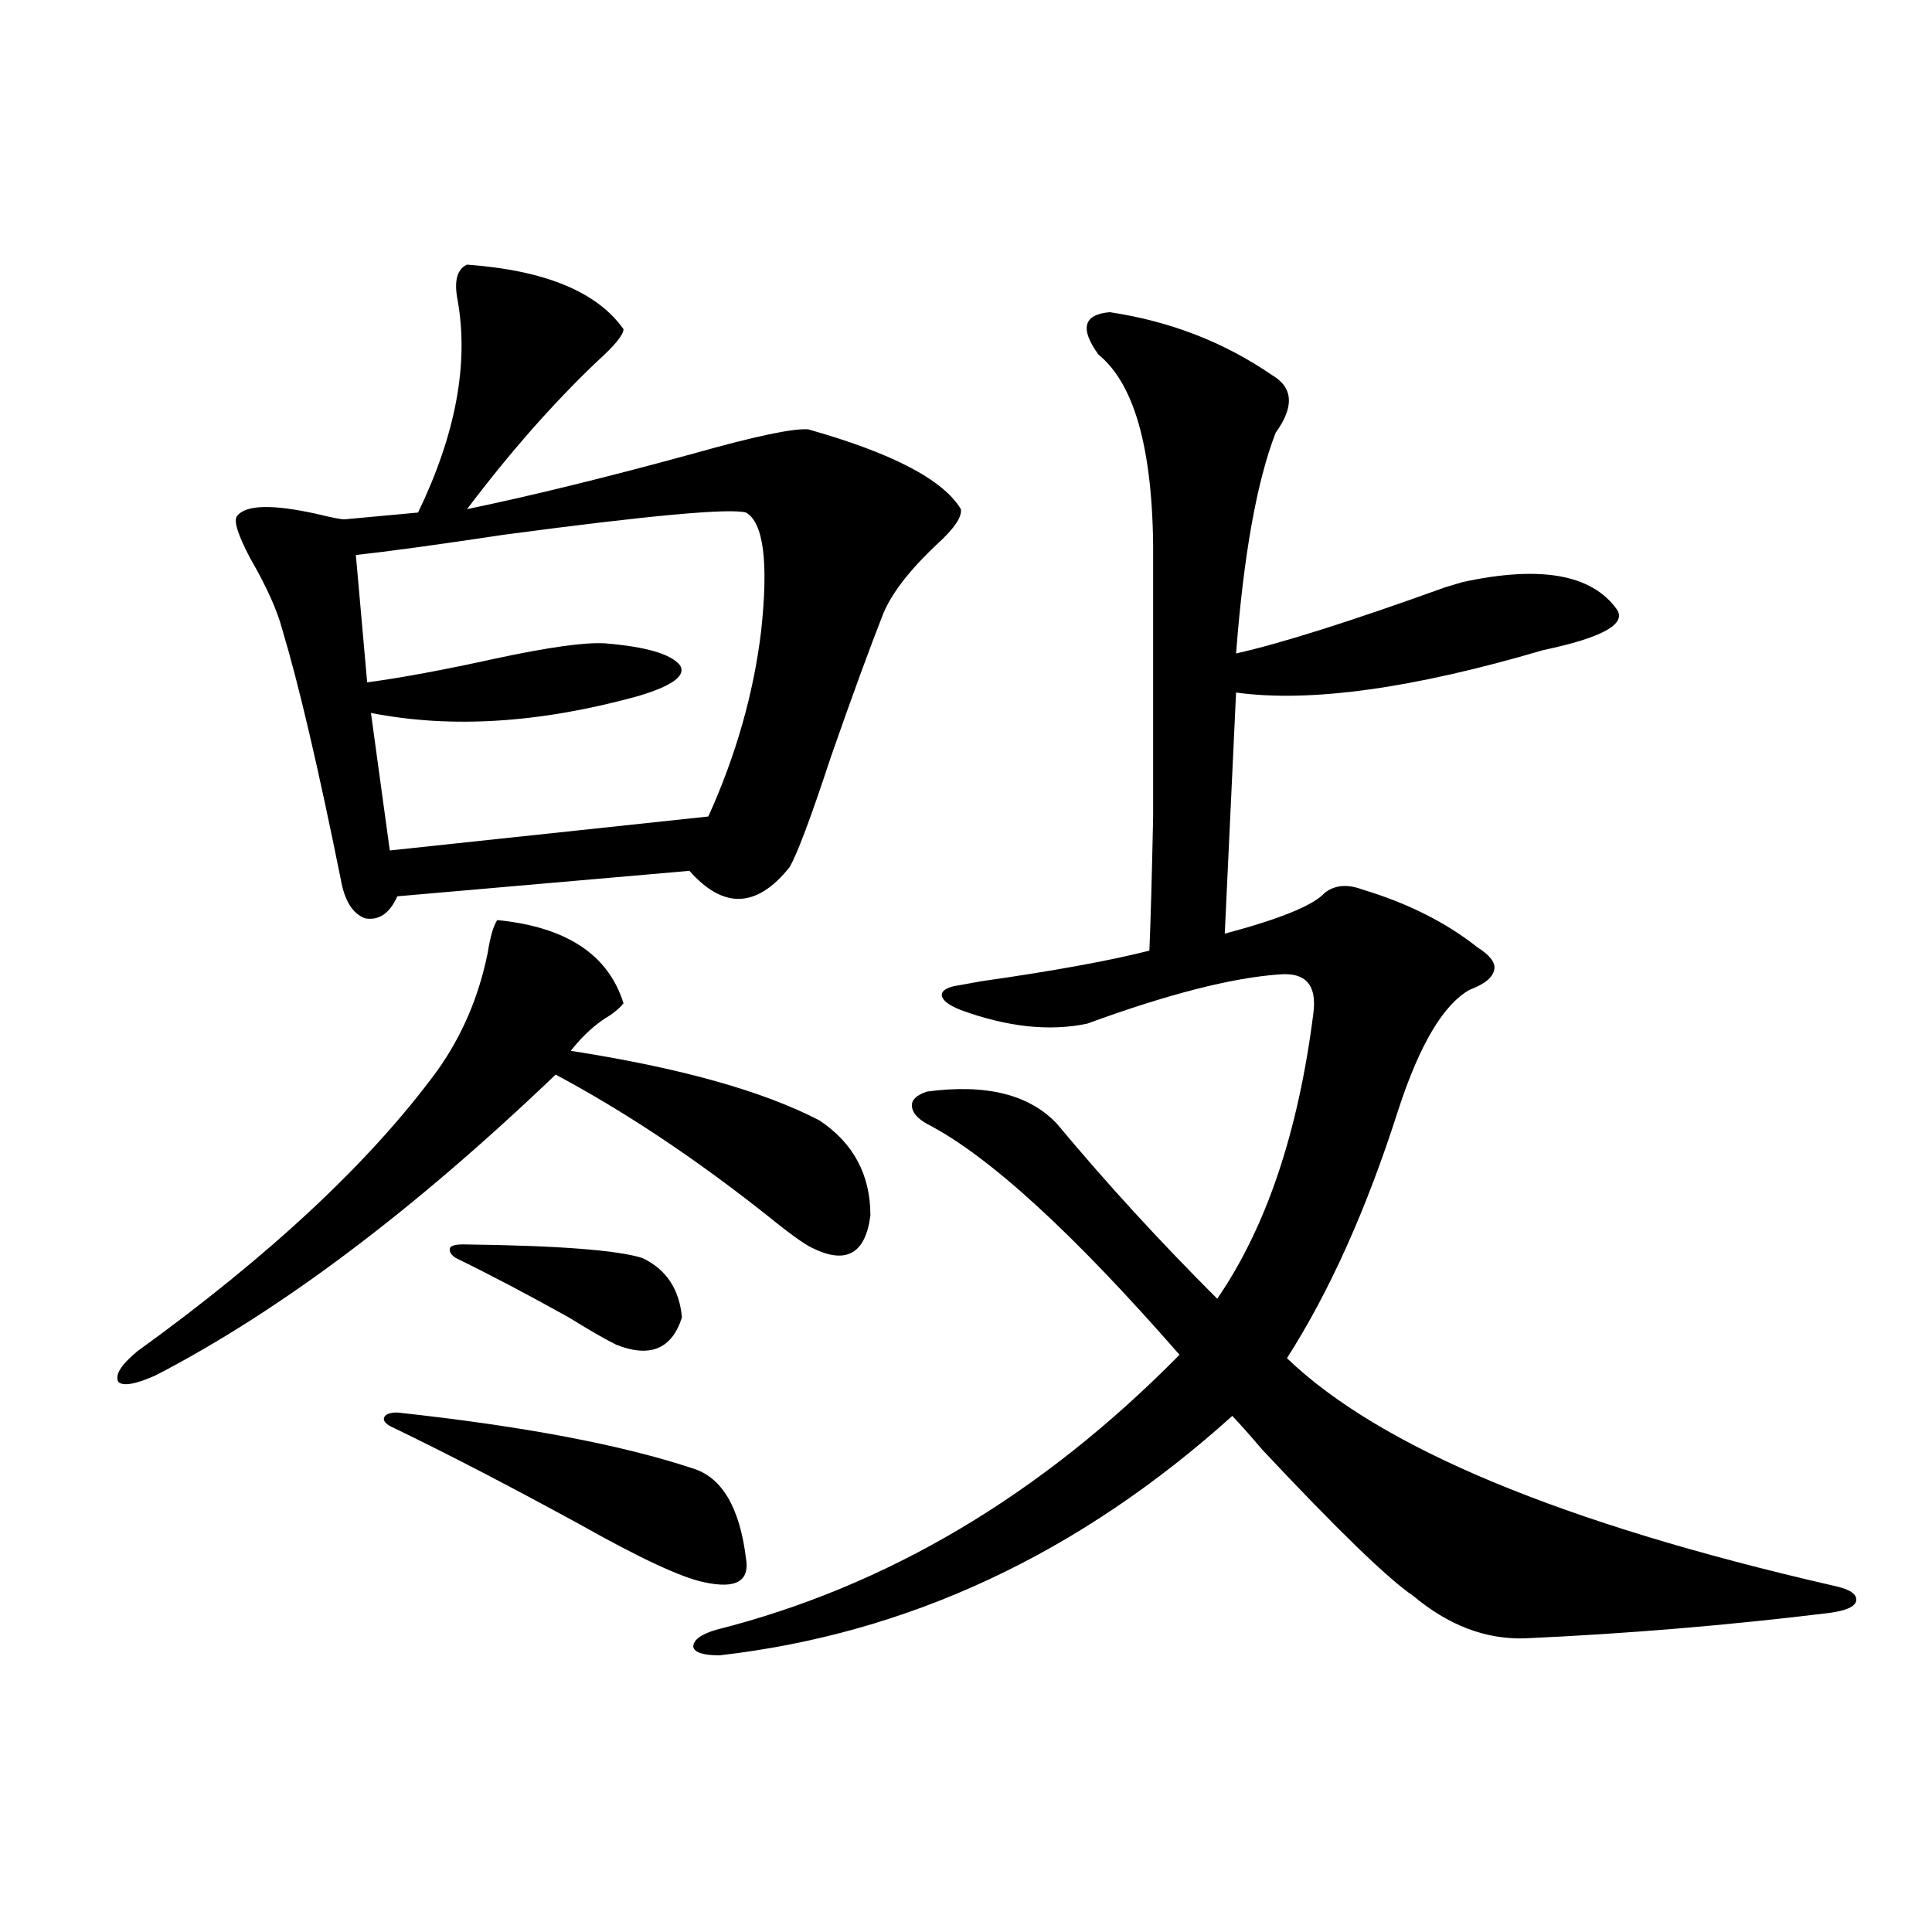 <?xml version="1.0" encoding="utf-8"?>
<!-- Generator: Adobe Illustrator 16.0.0, SVG Export Plug-In . SVG Version: 6.00 Build 0)  -->
<!DOCTYPE svg PUBLIC "-//W3C//DTD SVG 1.1//EN" "http://www.w3.org/Graphics/SVG/1.1/DTD/svg11.dtd">
<svg version="1.1" id="图层_1" xmlns="http://www.w3.org/2000/svg" xmlns:xlink="http://www.w3.org/1999/xlink" x="0px" y="0px"
	 width="1000px" height="1000px" viewBox="0 0 1000 1000" enable-background="new 0 0 1000 1000" xml:space="preserve">
<path d="M257.359,476.23c35.762,3.516,57.56,17.88,65.364,43.066c-1.311,1.758-3.582,3.817-6.829,6.152
	c-7.164,4.106-13.993,10.259-20.487,18.457c56.584,8.789,99.51,20.806,128.777,36.035c17.561,11.728,26.341,28.125,26.341,49.219
	c-2.606,19.927-12.683,25.488-30.243,16.699c-3.902-1.758-12.362-7.91-25.365-18.457c-36.432-28.702-72.193-52.433-107.314-71.191
	c-73.504,70.313-142.436,122.168-206.824,155.566c-10.411,4.696-16.92,5.864-19.512,3.516c-1.951-3.516,1.296-8.789,9.756-15.82
	c68.932-49.796,120.638-98.136,155.118-145.02c13.003-18.155,21.783-38.672,26.341-61.523
	C253.777,484.731,255.408,479.169,257.359,476.23z M241.75,136.973c40.319,2.938,67.315,14.063,80.974,33.398
	c0,2.938-4.558,8.501-13.658,16.699c-22.773,21.685-45.212,47.173-67.315,76.465c33.811-7.031,73.169-16.699,118.046-29.004
	c31.219-8.789,50.73-12.882,58.535-12.305c43.566,12.305,69.907,26.079,79.022,41.309c0.641,4.106-3.582,10.259-12.683,18.457
	c-13.658,12.896-22.773,24.609-27.316,35.156c-7.164,18.169-16.265,43.066-27.316,74.707
	c-10.411,31.641-17.561,50.688-21.463,57.129c-16.92,21.094-34.146,21.685-51.706,1.758l-151.216,13.184
	c-3.902,8.789-9.436,12.606-16.585,11.426c-6.509-2.335-10.731-9.077-12.683-20.215c-11.707-58.008-21.798-101.074-30.243-129.199
	c-2.606-9.956-8.14-22.261-16.585-36.914c-6.509-12.305-8.78-19.624-6.829-21.973c4.543-5.851,18.536-6.152,41.95-0.879
	c7.149,1.758,11.707,2.637,13.658,2.637l38.048-3.516c19.512-40.43,26.341-77.042,20.487-109.863
	C234.921,145.474,236.537,139.321,241.75,136.973z M386.137,265.293c-8.46-2.335-50.09,1.47-124.875,11.426
	c-35.121,5.273-60.821,8.789-77.071,10.547l5.854,65.918c17.561-2.335,39.664-6.44,66.34-12.305
	c27.316-5.851,46.173-8.487,56.584-7.91c21.463,1.758,34.466,5.575,39.023,11.426c3.247,5.273-3.902,10.547-21.463,15.82
	c-50.73,14.063-96.918,17.001-138.533,8.789l9.756,71.191l164.874-17.578c14.299-31.641,23.414-63.569,27.316-95.801
	C397.844,291.083,395.237,270.566,386.137,265.293z M205.653,731.113c65.029,7.031,116.095,16.699,153.167,29.004
	c14.954,4.696,24.055,20.215,27.316,46.582c1.951,11.728-5.213,15.82-21.463,12.305c-11.707-2.335-33.17-12.305-64.389-29.883
	c-36.432-19.913-68.626-36.612-96.583-50.098c-3.902-1.758-5.533-3.516-4.878-5.273
	C199.465,731.992,201.751,731.113,205.653,731.113z M235.896,651.133c-2.606-1.758-3.582-3.516-2.927-5.273
	c0.641-1.167,2.927-1.758,6.829-1.758c48.779,0.591,79.663,2.938,92.681,7.031c12.348,5.864,19.177,16.122,20.487,30.762
	c-5.213,16.411-16.585,21.094-34.146,14.063c-5.854-2.925-13.993-7.608-24.39-14.063
	C272.313,669.59,252.802,659.345,235.896,651.133z M574.425,161.582c31.219,4.696,59.176,15.532,83.9,32.52
	c11.052,6.454,11.707,16.411,1.951,29.883c-9.756,25.2-16.585,63.281-20.487,114.258c23.414-5.273,59.511-16.699,108.29-34.277
	c3.902-1.167,6.829-2.046,8.78-2.637c40.319-8.789,66.98-4.093,79.998,14.063c5.198,7.622-7.484,14.653-38.048,21.094
	c-67.65,19.927-120.652,27.246-159.021,21.973l-5.854,124.805c28.612-7.608,45.853-14.64,51.706-21.094
	c5.198-4.093,11.707-4.683,19.512-1.758c23.414,7.031,43.246,17.001,59.511,29.883c6.494,4.106,9.421,7.91,8.78,11.426
	c-0.655,4.106-4.878,7.622-12.683,10.547c-13.658,7.622-26.021,28.427-37.072,62.402c-16.265,50.977-35.456,93.755-57.56,128.32
	c48.124,46.294,142.436,85.556,282.92,117.773c8.445,1.758,12.348,4.395,11.707,7.91c-0.655,2.925-5.213,4.972-13.658,6.152
	c-52.682,6.44-105.363,10.835-158.045,13.184c-20.167,0.577-39.358-6.743-57.56-21.973c-13.018-8.789-39.023-33.976-78.047-75.586
	c-6.509-7.608-11.707-13.472-15.609-17.578c-79.357,71.493-167.801,112.788-265.359,123.926c-8.46,0-13.018-1.47-13.658-4.395
	c0-3.516,3.902-6.454,11.707-8.789c88.443-22.274,168.441-69.722,239.994-142.383c-55.288-63.281-98.869-103.12-130.729-119.531
	c-5.213-2.925-7.805-6.152-7.805-9.668c0-2.925,2.592-5.273,7.805-7.031c30.563-4.093,53.002,1.47,67.315,16.699
	c25.365,30.474,53.002,60.645,82.925,90.527c25.365-36.914,41.95-86.133,49.755-147.656c1.951-14.64-3.902-21.382-17.561-20.215
	c-24.725,1.758-57.895,10.259-99.51,25.488c-19.512,4.106-41.31,1.758-65.364-7.031c-5.854-2.335-9.115-4.683-9.756-7.031
	c-0.655-2.335,1.296-4.093,5.854-5.273c3.247-0.577,8.125-1.456,14.634-2.637c37.072-5.273,66.005-10.547,86.827-15.82
	c0.641-14.64,1.296-37.793,1.951-69.434c0-15.82,0-33.976,0-54.492c0-18.745,0-43.945,0-75.586
	c0.641-56.827-8.78-93.164-28.292-108.984C558.815,170.083,560.767,162.763,574.425,161.582z"/>
</svg>
